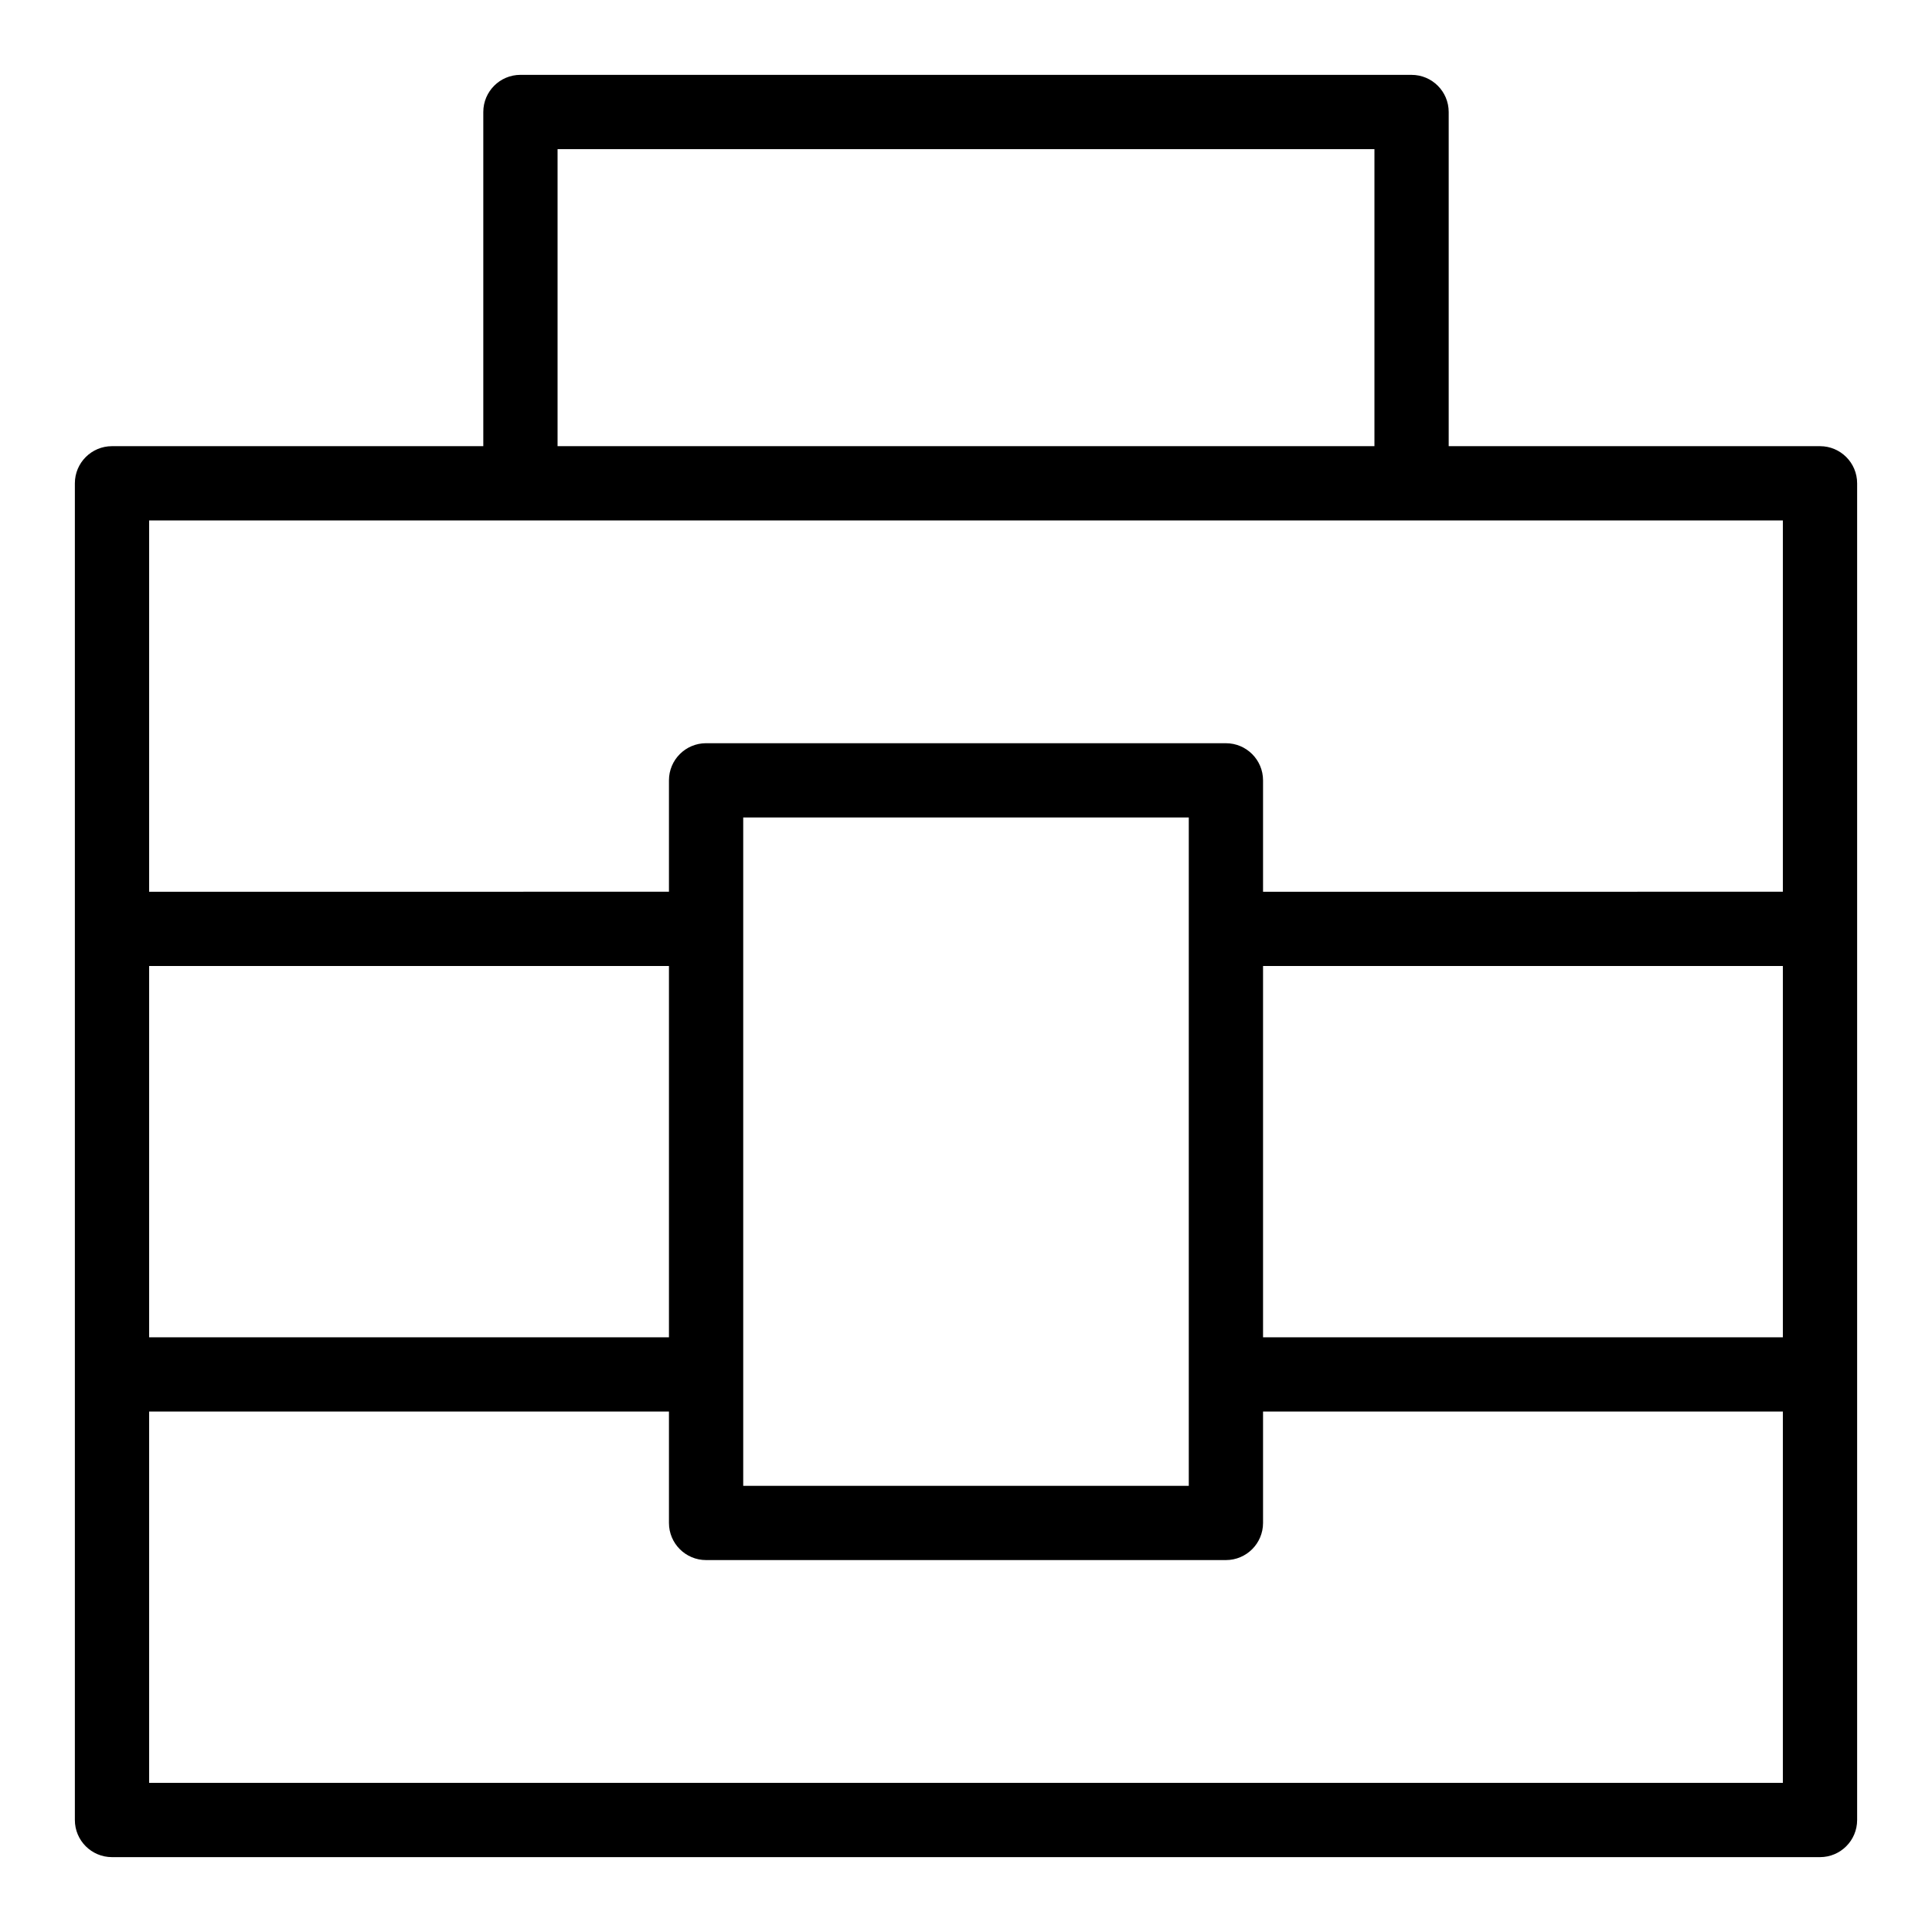<?xml version="1.0" encoding="UTF-8"?>
<!-- The Best Svg Icon site in the world: iconSvg.co, Visit us! https://iconsvg.co -->
<svg fill="#000000" width="800px" height="800px" version="1.1" viewBox="144 144 512 512" xmlns="http://www.w3.org/2000/svg">
 <path d="m626.32 262.24h-98.402v-88.559c0-5.434-4.406-9.84-9.84-9.84l-236.16-0.004c-5.434 0-9.84 4.406-9.84 9.84v88.559l-98.398 0.004c-5.434 0-9.84 4.406-9.84 9.84v354.24c0 5.434 4.406 9.84 9.84 9.84h452.64c5.434 0 9.84-4.406 9.84-9.84v-354.24c0-5.434-4.406-9.84-9.84-9.84zm-334.56-78.719h216.48v78.719h-216.48zm324.72 98.398v98.398l-137.76 0.004v-29.52c0-5.434-4.406-9.84-9.84-9.84l-137.76-0.004c-5.434 0-9.84 4.406-9.84 9.84v29.52l-137.76 0.004v-98.402h432.96zm0 216.48h-137.76v-98.398h137.76zm-432.96-98.398h137.76v98.398h-137.76zm157.44-39.363h118.08v177.12h-118.08v-177.12zm-157.44 255.84v-98.402h137.76v29.52c0 5.434 4.406 9.84 9.84 9.84h137.76c5.434 0 9.84-4.406 9.84-9.84v-29.52h137.76v98.398z"/>
</svg>